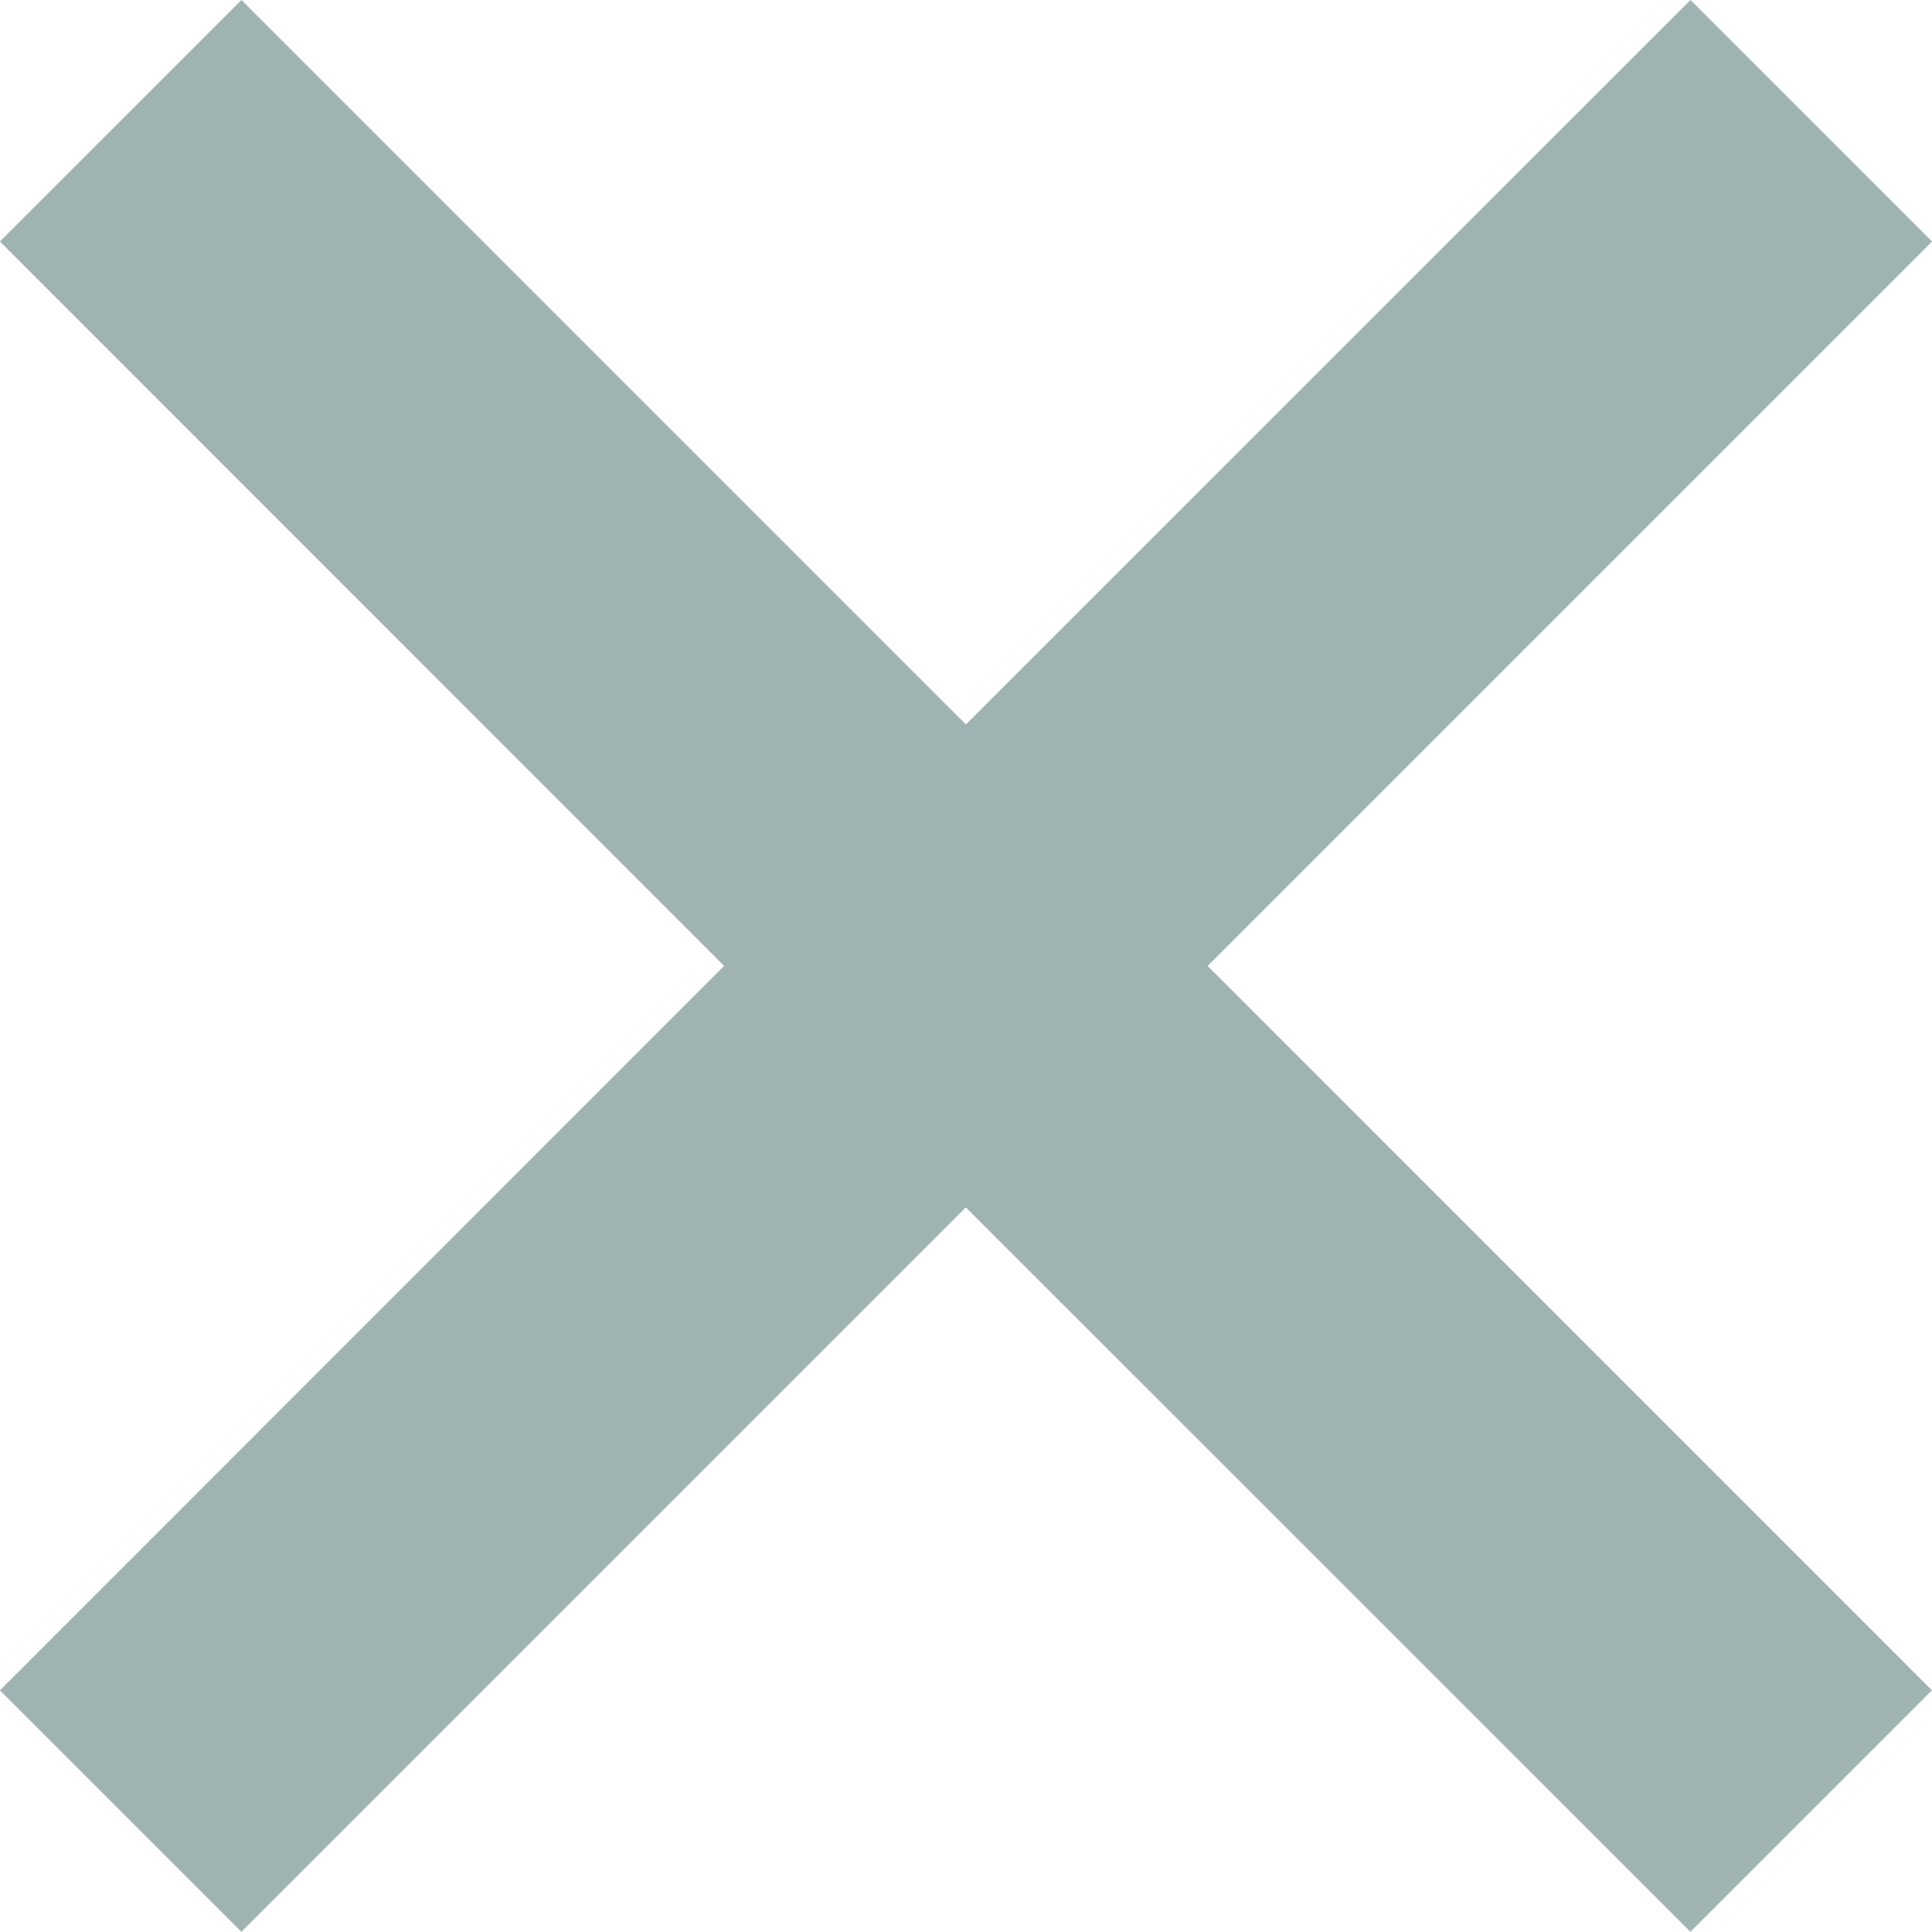 <?xml version="1.0" encoding="UTF-8"?> <svg xmlns="http://www.w3.org/2000/svg" width="20.17" height="20.168" viewBox="0 0 20.17 20.168"><path id="Icon_box-x" data-name="Icon box-x" d="M27.089,9.516l-7.565,7.563L11.961,9.516,9.439,12.037,17,19.6,9.439,27.163l2.521,2.521,7.563-7.563,7.565,7.563,2.521-2.521L22.047,19.6l7.563-7.563Z" transform="translate(-9.44 -9.516)" fill="#9fb4b2"></path></svg> 